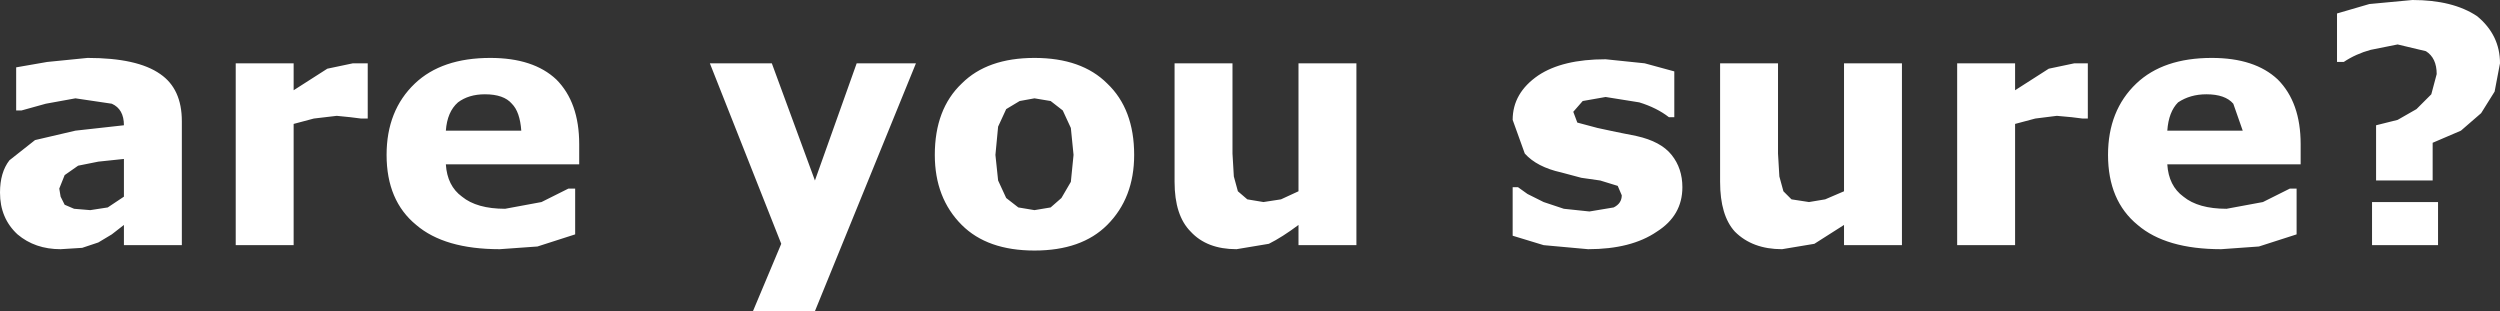 <?xml version="1.0" encoding="UTF-8" standalone="no"?>
<svg xmlns:xlink="http://www.w3.org/1999/xlink" height="11.55px" width="92.8px" xmlns="http://www.w3.org/2000/svg">
  <rect width="100%" height="100%" fill="#333333" stroke="none"/>
  <g transform="matrix(1.0, 0.0, 0.0, 1.0, 76.7, -31.3)">
    <path d="M11.3 33.15 Q10.75 33.3 10.3 33.6 L10.05 33.6 10.05 31.8 11.25 31.45 12.85 31.3 Q14.35 31.3 15.25 31.9 16.1 32.6 16.1 33.65 L15.9 34.7 15.4 35.5 14.65 36.15 13.6 36.6 13.6 38.0 11.5 38.0 11.5 35.95 12.3 35.75 13.0 35.35 13.55 34.8 13.75 34.05 Q13.75 33.45 13.35 33.2 L12.3 32.95 11.3 33.15 M3.75 36.15 L6.55 36.15 6.2 35.15 Q5.9 34.8 5.2 34.8 4.6 34.8 4.15 35.1 3.8 35.45 3.75 36.15 M2.6 34.4 Q3.6 33.45 5.4 33.45 7.0 33.45 7.85 34.25 8.7 35.1 8.7 36.65 L8.7 37.4 3.75 37.4 Q3.8 38.2 4.35 38.6 4.9 39.05 5.95 39.05 L7.3 38.8 8.3 38.3 8.55 38.3 8.55 40.0 7.15 40.45 5.75 40.55 Q3.7 40.55 2.65 39.65 1.55 38.75 1.55 37.05 1.55 35.4 2.6 34.4 M0.8 33.65 L0.8 35.7 0.6 35.7 0.2 35.65 -0.35 35.6 -1.15 35.7 -1.9 35.9 -1.9 40.4 -4.05 40.4 -4.05 33.65 -1.9 33.65 -1.9 34.65 -0.65 33.85 0.3 33.65 0.55 33.65 0.8 33.65 M13.8 38.8 L13.8 40.4 11.35 40.4 11.35 38.8 13.8 38.8 M-26.35 33.65 L-26.35 40.4 -28.5 40.4 -28.5 39.65 Q-29.1 40.1 -29.6 40.35 L-30.8 40.55 Q-31.9 40.55 -32.5 39.9 -33.1 39.3 -33.1 38.05 L-33.1 33.65 -30.95 33.65 -30.95 37.0 -30.9 37.85 -30.75 38.4 -30.4 38.7 -29.8 38.8 -29.15 38.7 -28.5 38.4 -28.5 33.65 -26.35 33.65 M-39.35 35.35 L-39.65 36.0 -39.75 37.05 -39.65 38.0 -39.35 38.65 -38.9 39.0 -38.3 39.1 -37.7 39.0 -37.3 38.65 -36.95 38.05 -36.85 37.05 -36.95 36.05 -37.25 35.4 -37.7 35.05 -38.3 34.95 -38.85 35.05 -39.35 35.35 M-35.6 34.4 Q-34.6 35.35 -34.6 37.05 -34.6 38.65 -35.6 39.65 -36.55 40.6 -38.3 40.6 -40.05 40.6 -41.0 39.65 -42.0 38.65 -42.0 37.05 -42.0 35.35 -41.0 34.4 -40.05 33.45 -38.3 33.45 -36.55 33.45 -35.6 34.4 M-20.35 38.25 L-20.0 38.5 -19.4 38.8 -18.65 39.05 -17.7 39.15 -16.8 39.0 Q-16.5 38.85 -16.5 38.55 L-16.65 38.2 -17.3 38.0 -18.0 37.9 -18.75 37.7 Q-19.65 37.5 -20.1 37.0 L-20.55 35.75 Q-20.55 34.75 -19.6 34.1 -18.7 33.5 -17.1 33.5 L-15.65 33.65 -14.55 33.95 -14.55 35.65 -14.75 35.65 Q-15.2 35.3 -15.85 35.1 L-17.1 34.9 -17.95 35.05 -18.3 35.45 -18.15 35.85 -17.4 36.05 -16.7 36.2 -15.95 36.35 Q-15.05 36.55 -14.65 37.05 -14.25 37.55 -14.25 38.25 -14.25 39.3 -15.2 39.9 -16.15 40.55 -17.75 40.55 L-19.4 40.4 -20.55 40.05 -20.55 38.25 -20.35 38.25 M-6.1 33.65 L-6.1 40.4 -8.25 40.4 -8.25 39.65 -9.35 40.35 -10.55 40.55 Q-11.65 40.55 -12.3 39.9 -12.85 39.3 -12.85 38.05 L-12.85 33.65 -10.7 33.65 -10.7 37.0 -10.65 37.85 -10.5 38.4 -10.2 38.7 -9.55 38.8 -8.95 38.7 -8.25 38.4 -8.25 33.65 -6.1 33.65 M-69.95 35.8 L-69.95 40.4 -72.1 40.4 -72.1 39.65 -72.55 40.0 -73.05 40.3 -73.65 40.5 -74.45 40.55 Q-75.4 40.55 -76.05 40.0 -76.7 39.4 -76.7 38.45 -76.7 37.7 -76.35 37.25 L-75.4 36.5 -73.9 36.15 -72.1 35.95 Q-72.1 35.35 -72.55 35.15 L-73.9 34.95 -75.0 35.15 -75.9 35.4 -76.1 35.4 -76.1 33.8 -74.95 33.6 -73.45 33.45 Q-71.6 33.45 -70.75 34.05 -69.95 34.6 -69.95 35.8 M-63.6 33.65 L-63.35 33.65 -63.05 33.65 -63.05 35.7 -63.3 35.7 -63.7 35.65 -64.2 35.6 -65.05 35.7 -65.8 35.9 -65.8 40.4 -67.95 40.4 -67.95 33.65 -65.8 33.65 -65.8 34.65 -64.55 33.85 -63.6 33.65 M-61.3 34.4 Q-60.3 33.45 -58.5 33.45 -56.9 33.45 -56.05 34.25 -55.2 35.1 -55.2 36.65 L-55.2 37.4 -60.15 37.4 Q-60.1 38.2 -59.55 38.6 -59.0 39.05 -57.95 39.05 L-56.6 38.8 -55.6 38.3 -55.35 38.3 -55.35 40.0 -56.75 40.45 -58.15 40.55 Q-60.2 40.55 -61.25 39.65 -62.35 38.75 -62.35 37.05 -62.35 35.4 -61.3 34.4 M-72.1 38.6 L-72.1 37.2 -73.05 37.3 -73.8 37.45 -74.3 37.8 -74.5 38.3 -74.45 38.6 -74.3 38.9 -73.95 39.05 -73.35 39.1 -72.7 39.0 -72.1 38.6 M-48.05 33.65 L-46.45 38.0 -44.9 33.65 -42.7 33.65 -46.45 42.85 -48.75 42.85 -47.7 40.35 -50.35 33.65 -48.05 33.65 M-57.35 36.15 Q-57.4 35.45 -57.7 35.15 -58.0 34.8 -58.7 34.8 -59.3 34.8 -59.7 35.1 -60.1 35.45 -60.15 36.15 L-57.35 36.15" fill="#ffffff" fill-rule="evenodd" stroke="none"/>
  </g>
</svg>
